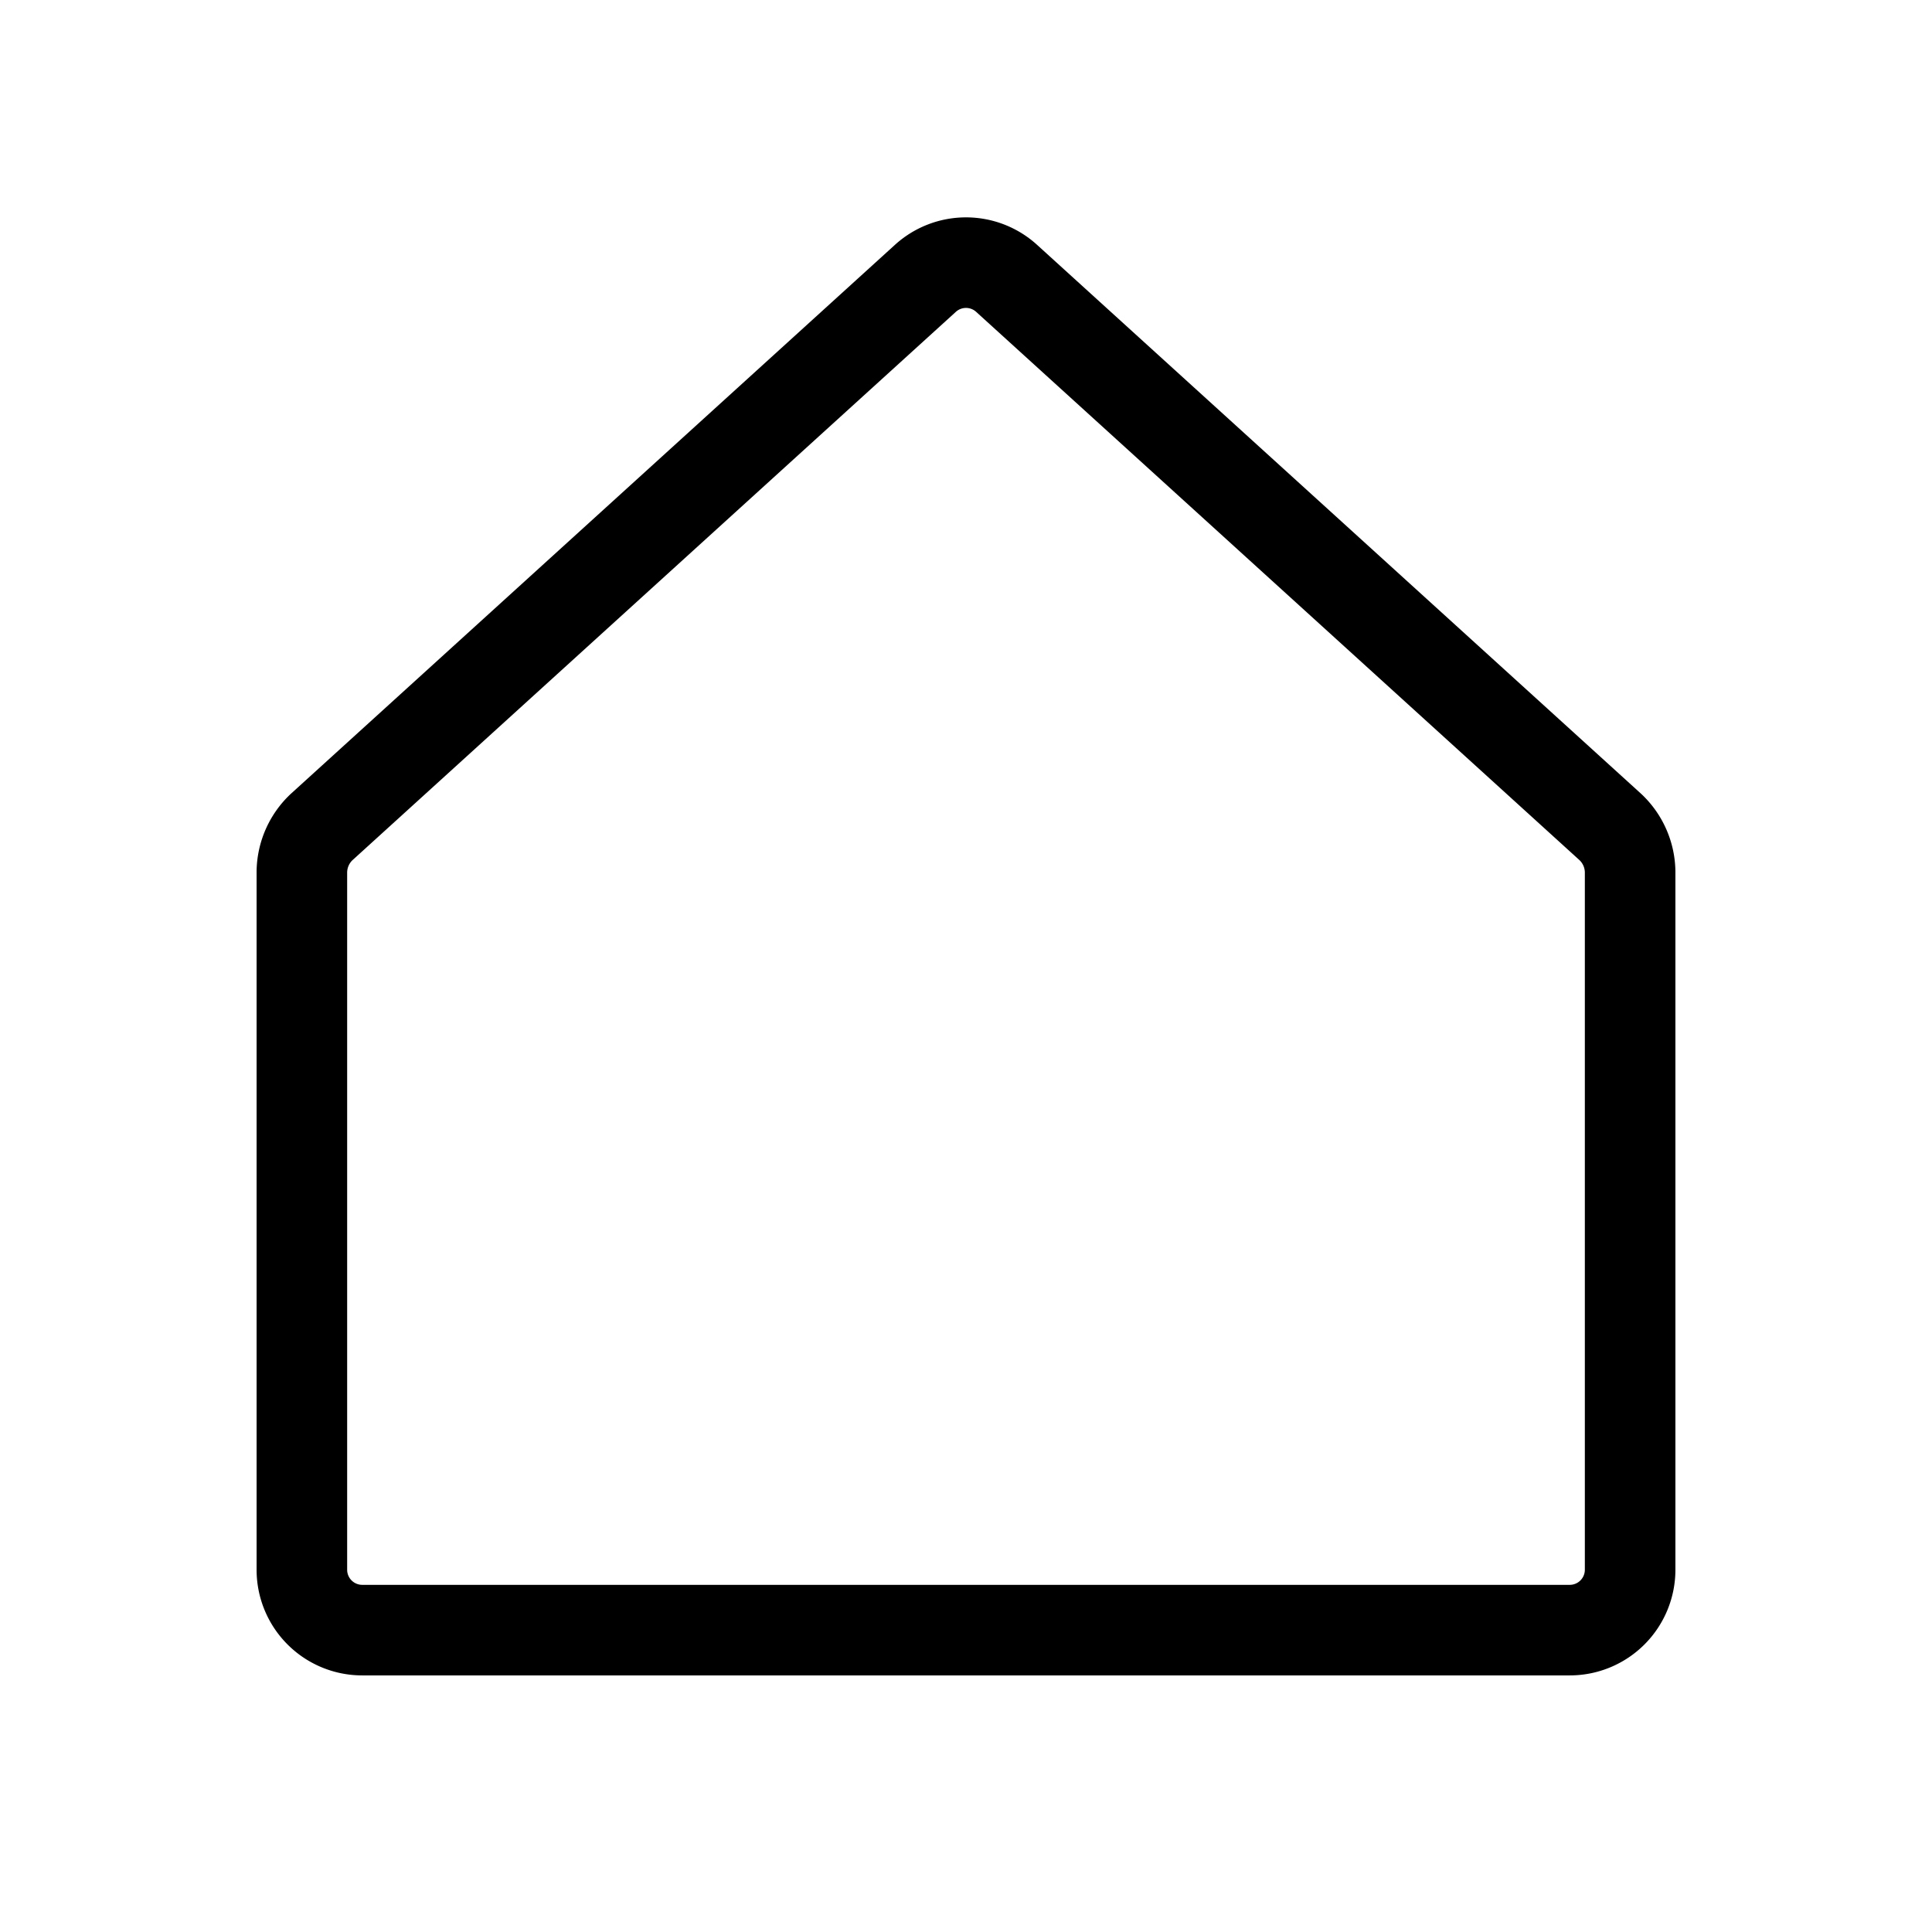 <svg xmlns="http://www.w3.org/2000/svg" viewBox="0 0 256 256"><rect width="256" height="256" fill="none"/><path d="M213.4,109.6l-80-72.7a8,8,0,0,0-10.8,0l-80,72.7a8.3,8.3,0,0,0-2.6,5.9V208a8,8,0,0,0,8,8H208a8,8,0,0,0,8-8V115.5A8.3,8.3,0,0,0,213.4,109.6Z" fill="none" stroke="#000" stroke-linecap="round" stroke-linejoin="round" stroke-width="12"/></svg>